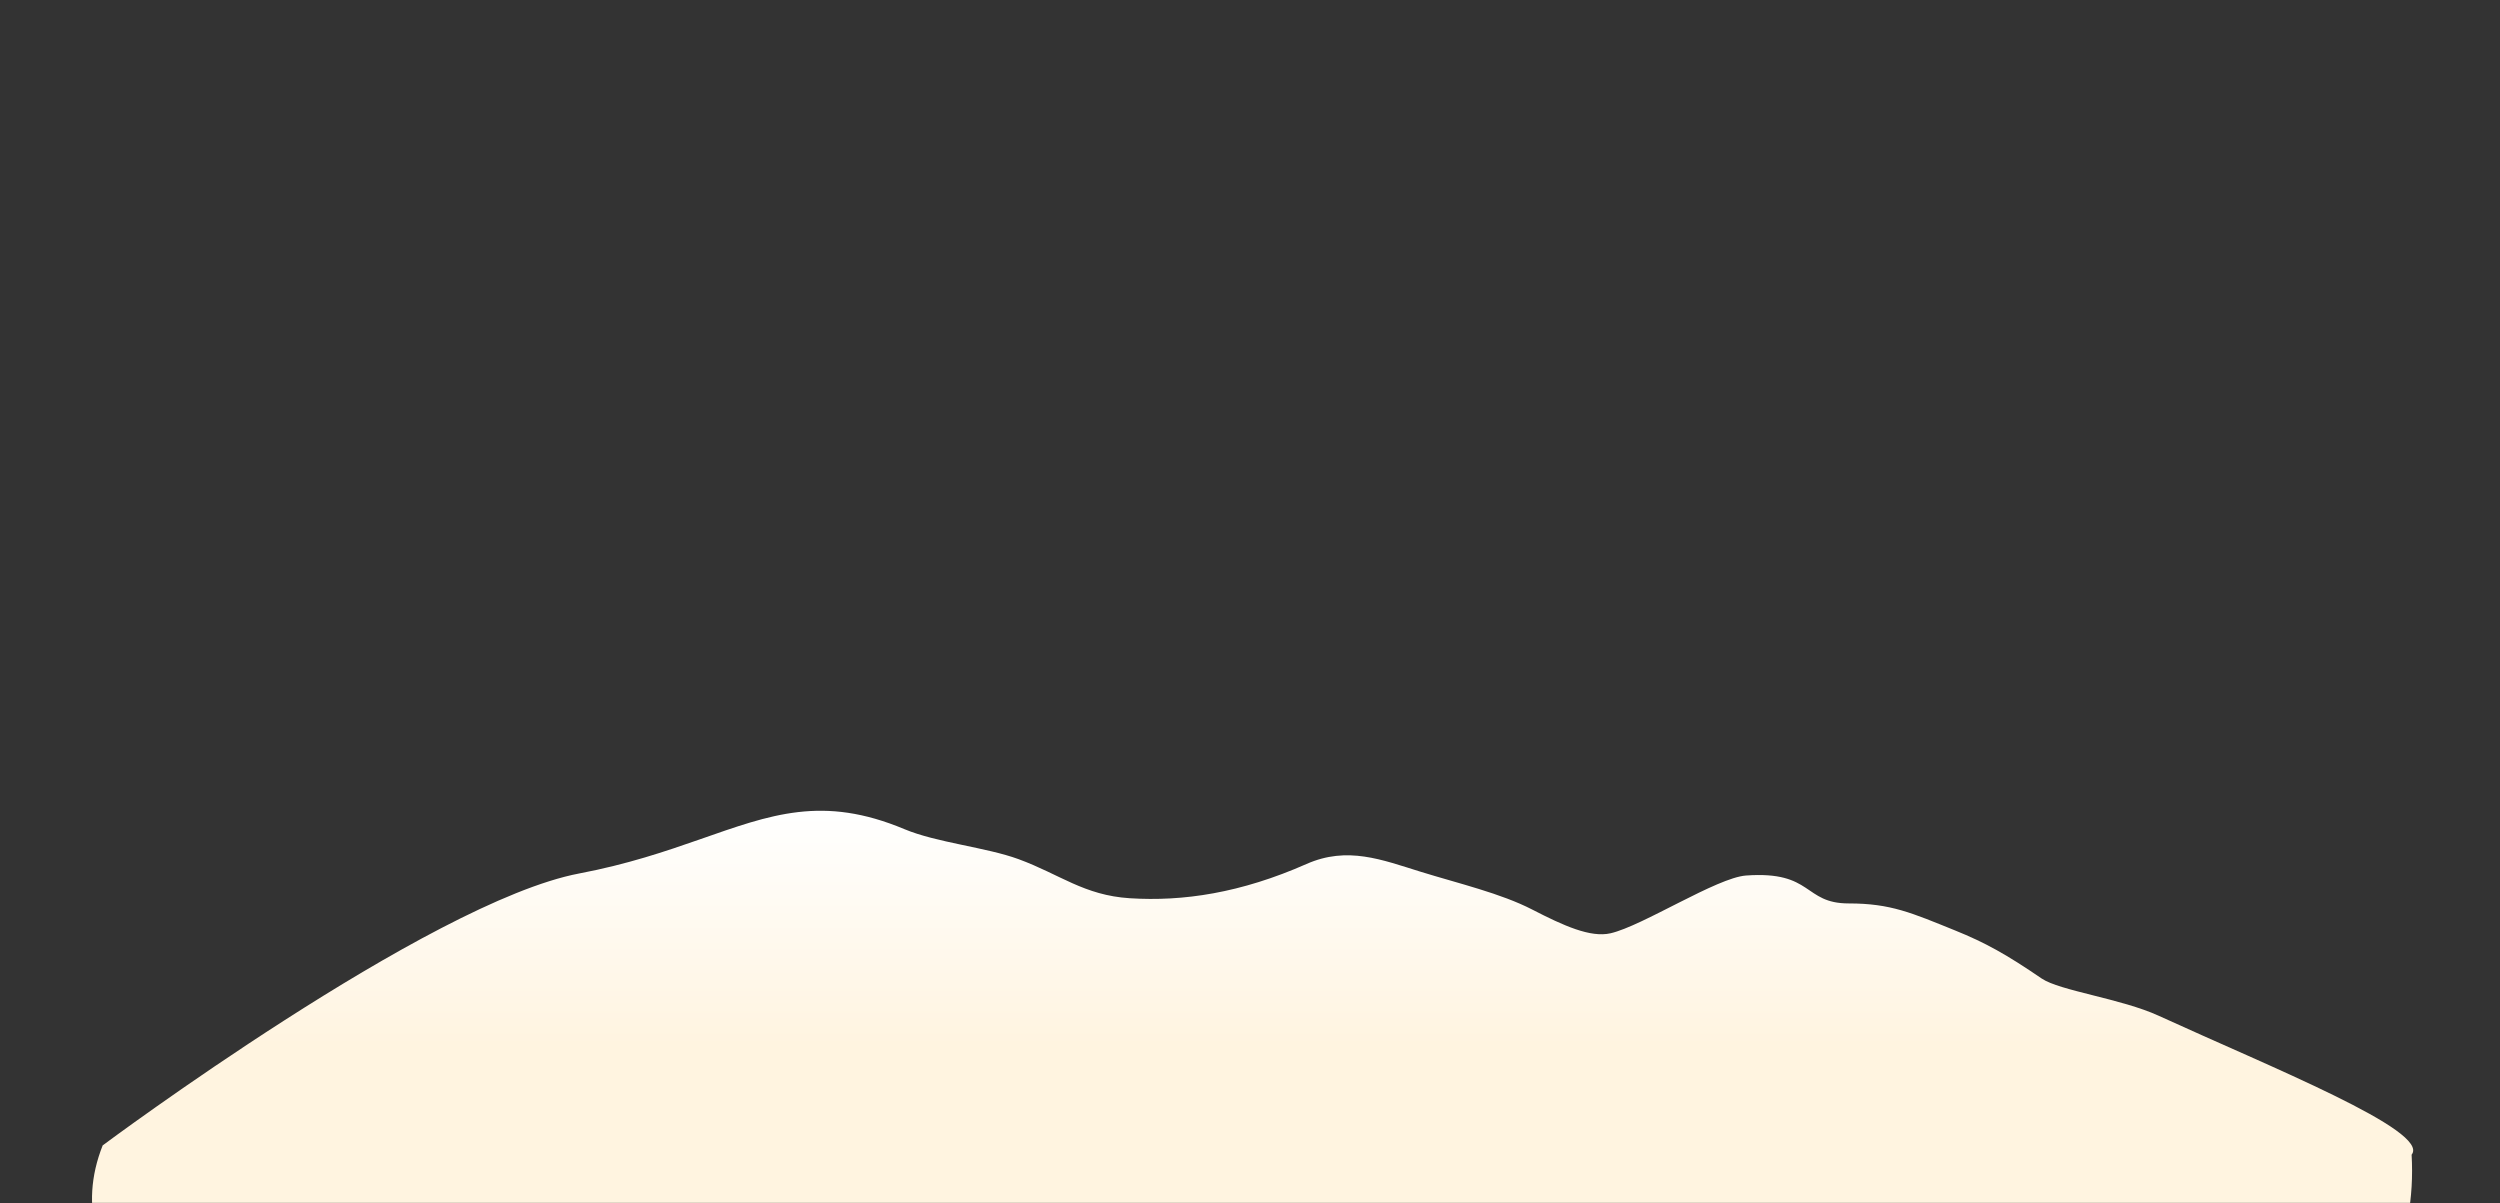 <svg width="1440" height="693" viewBox="0 0 1440 693" fill="none" xmlns="http://www.w3.org/2000/svg">
<rect x="0" y="0" width="1440" height="693" fill="#333333" stroke="none"/>
<mask id="mask0_3944_5213" style="mask-type:alpha" maskUnits="userSpaceOnUse" x="0" y="0" width="1440" height="693">
<rect width="1440" height="693" fill="#FFF4E0"/>
</mask>
<g mask="url(#mask0_3944_5213)">
<path d="M1176 563.628C1155.75 549.78 1143.65 543.016 1126.05 535.902C1101.23 525.872 1089.1 520.361 1064.88 520.381C1038.62 520.401 1044.48 501.533 1005.75 504.298C988.906 505.501 946.14 533.327 927.696 537.565C916.161 540.221 900.684 533.247 882.59 523.918C864.496 514.579 840.192 508.907 818.155 502.084C795.989 495.22 776.071 487.264 752.578 497.645C714.658 514.399 681.399 519.338 650.757 517.385C624.39 515.701 610.516 503.627 586.71 494.879C568.155 488.065 539.429 485.34 521.022 477.624C473.815 457.835 444.113 469.147 402.84 483.566C383.382 490.37 361.345 497.855 333.688 503.106C247.382 519.489 59.145 659.741 59.145 659.741C-53.183 943.461 1411.98 1067.58 1389.09 665.102C1400.15 651.455 1307.65 614.53 1243.35 585.051C1221.92 575.221 1186.28 570.662 1176 563.618V563.628Z" fill="url(#paint0_linear_3944_5213)"/>
</g>
<defs>
<linearGradient id="paint0_linear_3944_5213" x1="721.5" y1="467" x2="721.5" y2="922" gradientUnits="userSpaceOnUse">
<stop stop-color="white"/>
<stop offset="0.296" stop-color="#FFF4E0"/>
</linearGradient>
</defs>
</svg>
